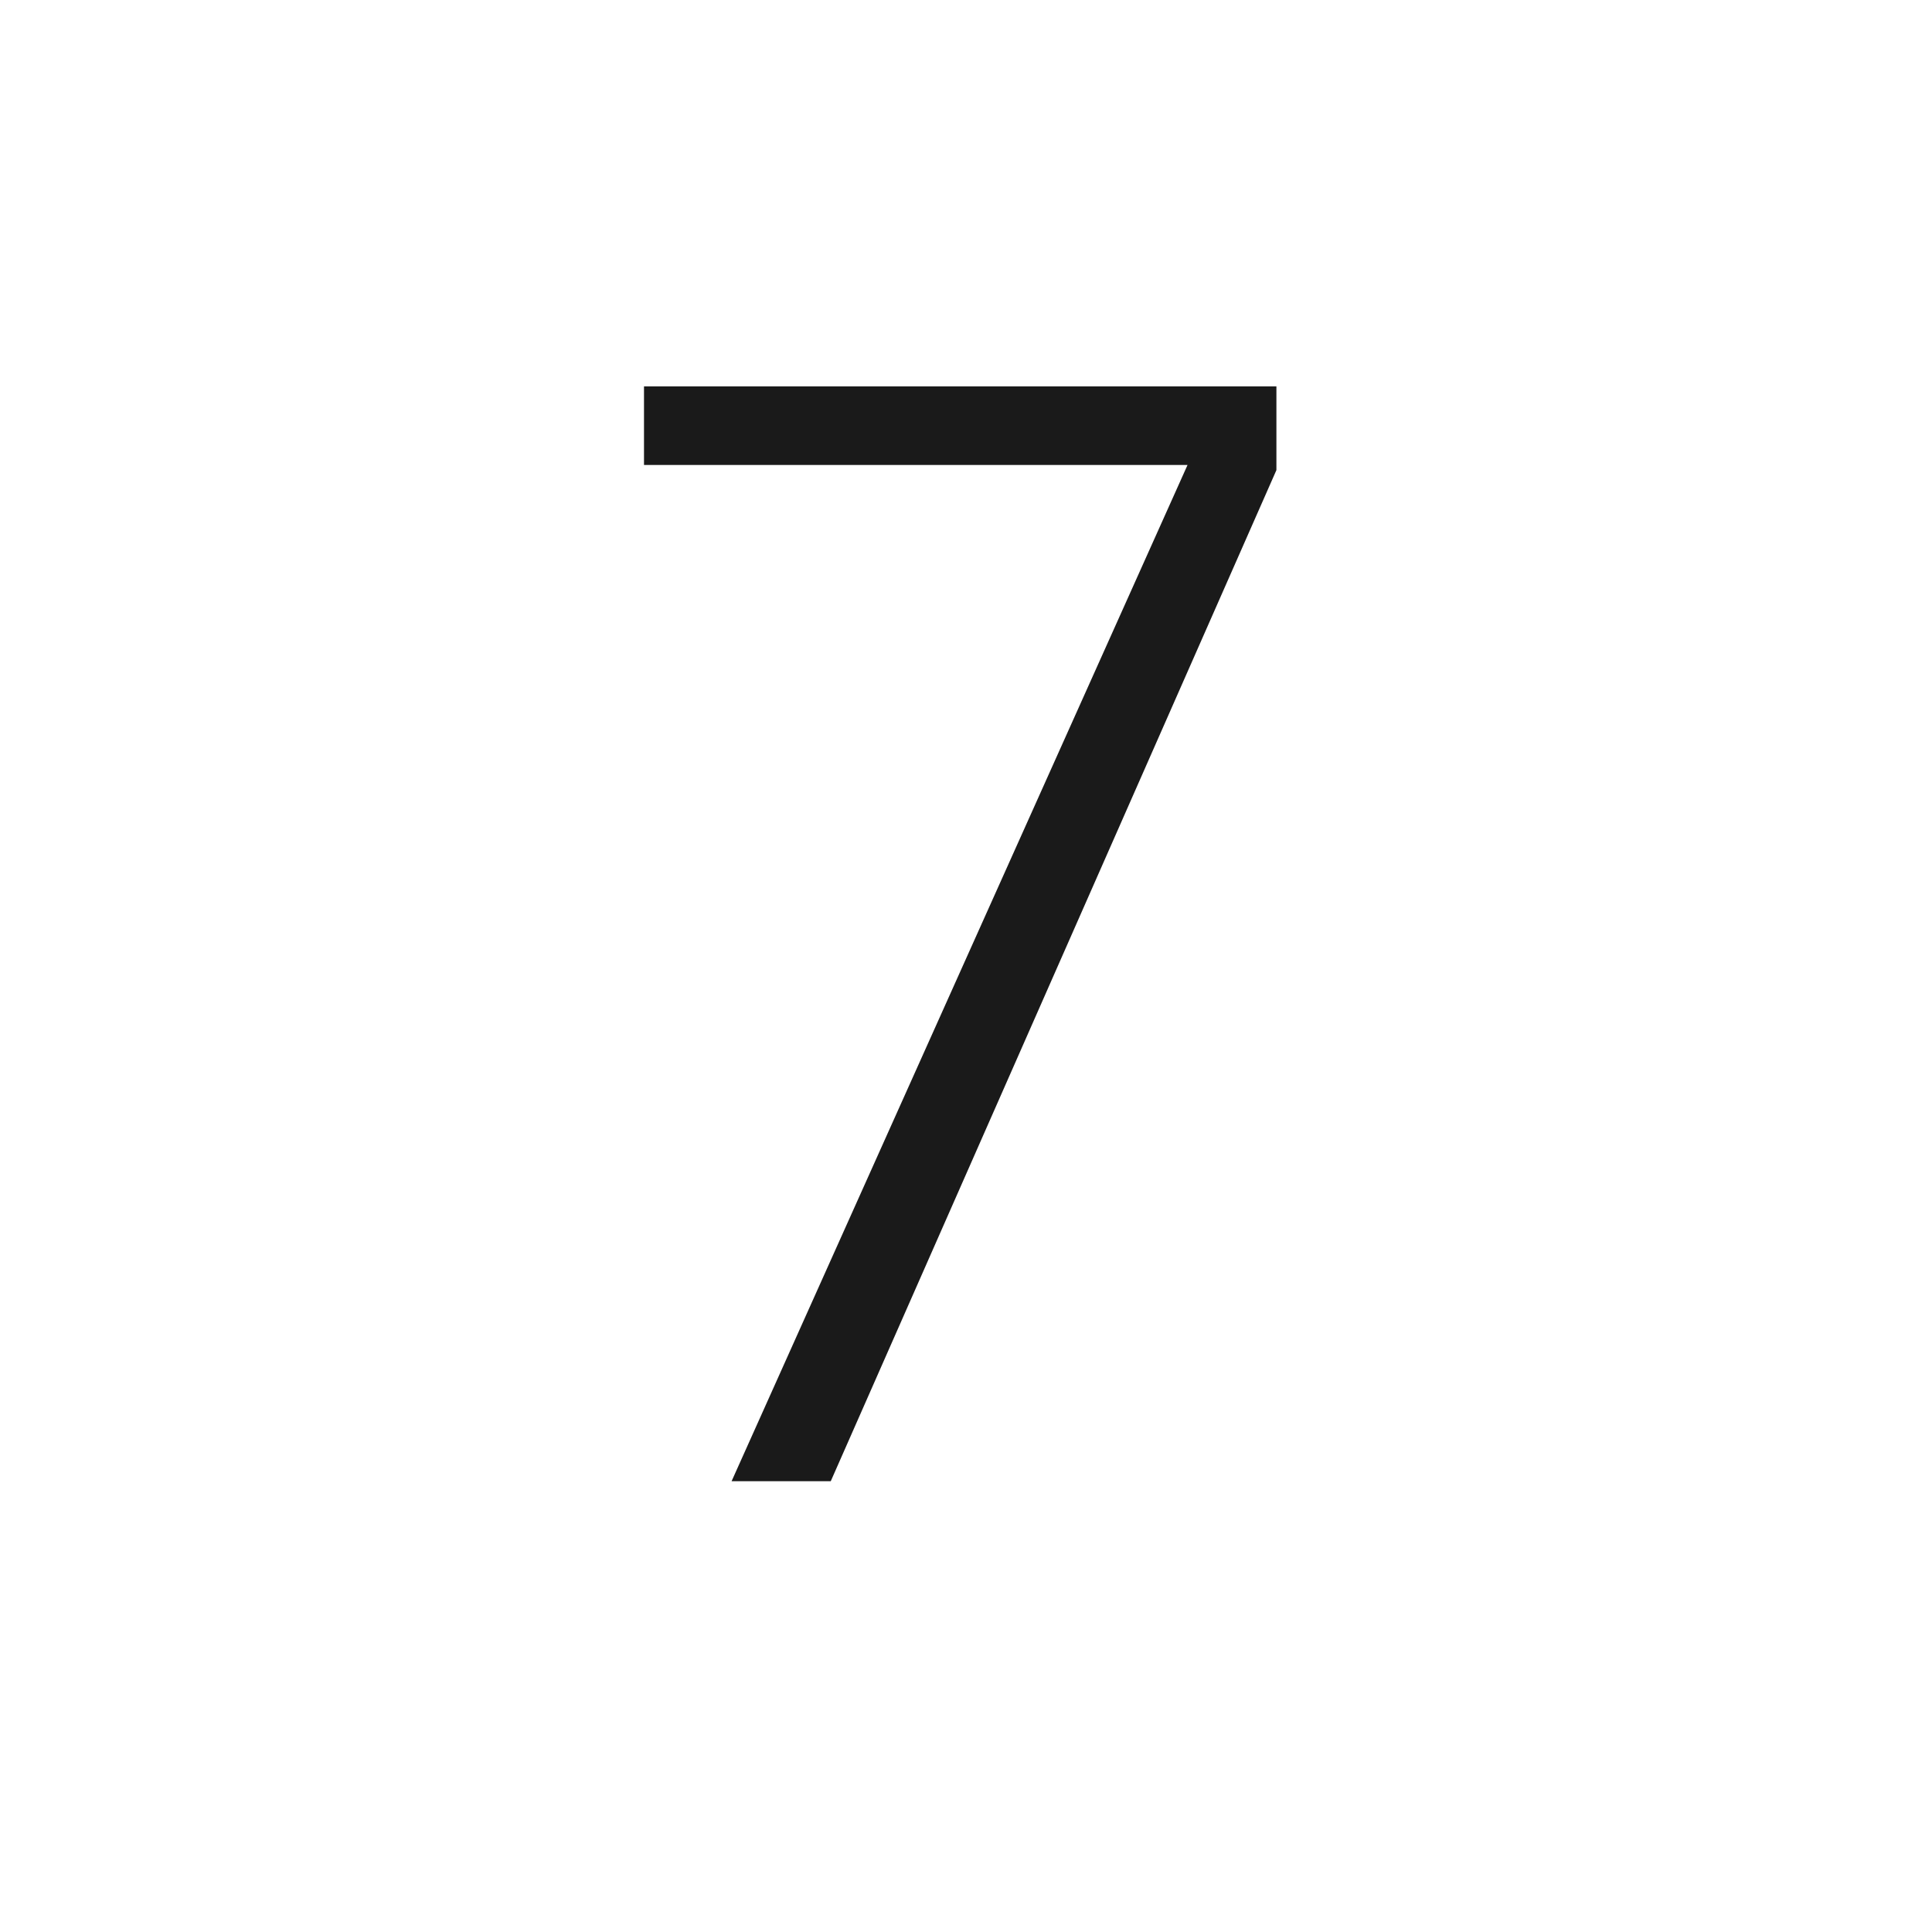 <?xml version="1.0" encoding="UTF-8"?> <svg xmlns="http://www.w3.org/2000/svg" width="15" height="15" viewBox="0 0 15 15" fill="none"><path d="M9.91 3V3.65L6.45 11.5H5.68L9.22 3.61H5V3H9.91Z" fill="#1A1A1A"></path></svg> 